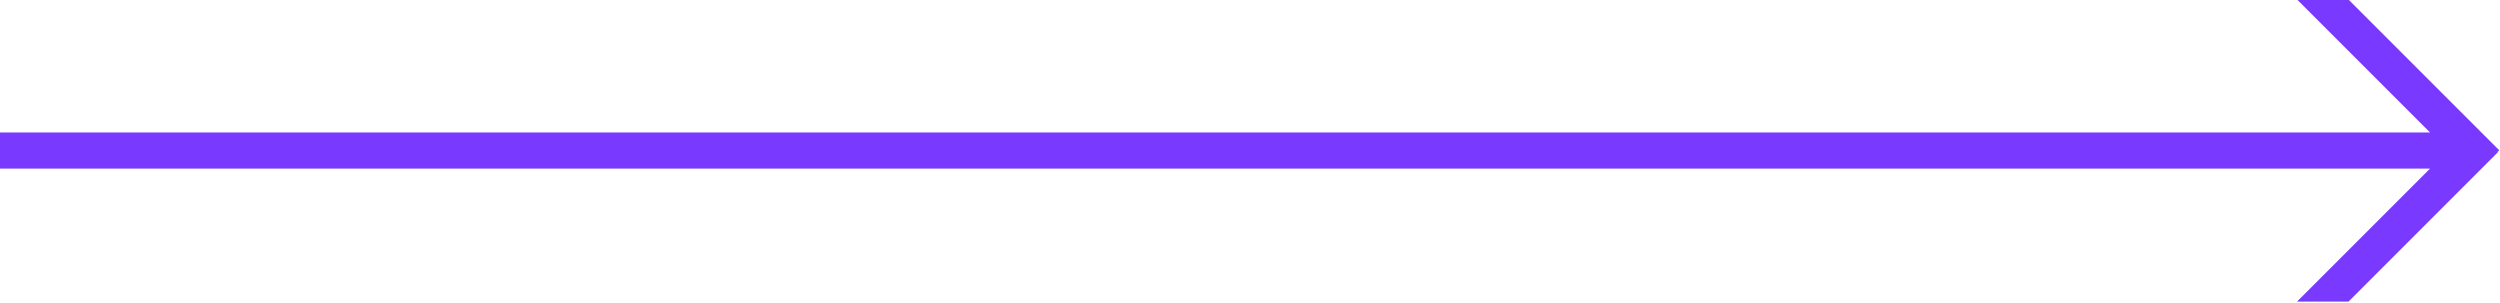 <svg width="1038" height="126" viewBox="0 0 1038 126" fill="none" xmlns="http://www.w3.org/2000/svg">
<path fill-rule="evenodd" clip-rule="evenodd" d="M953.714 125.233L1008.95 70L0 70L0 55L1008.94 55L953.937 0H975.279L1037.68 62.399L1036.93 63.142L1037.06 63.266L975.09 125.233H953.714Z" fill="#7939FF"/>
</svg>
